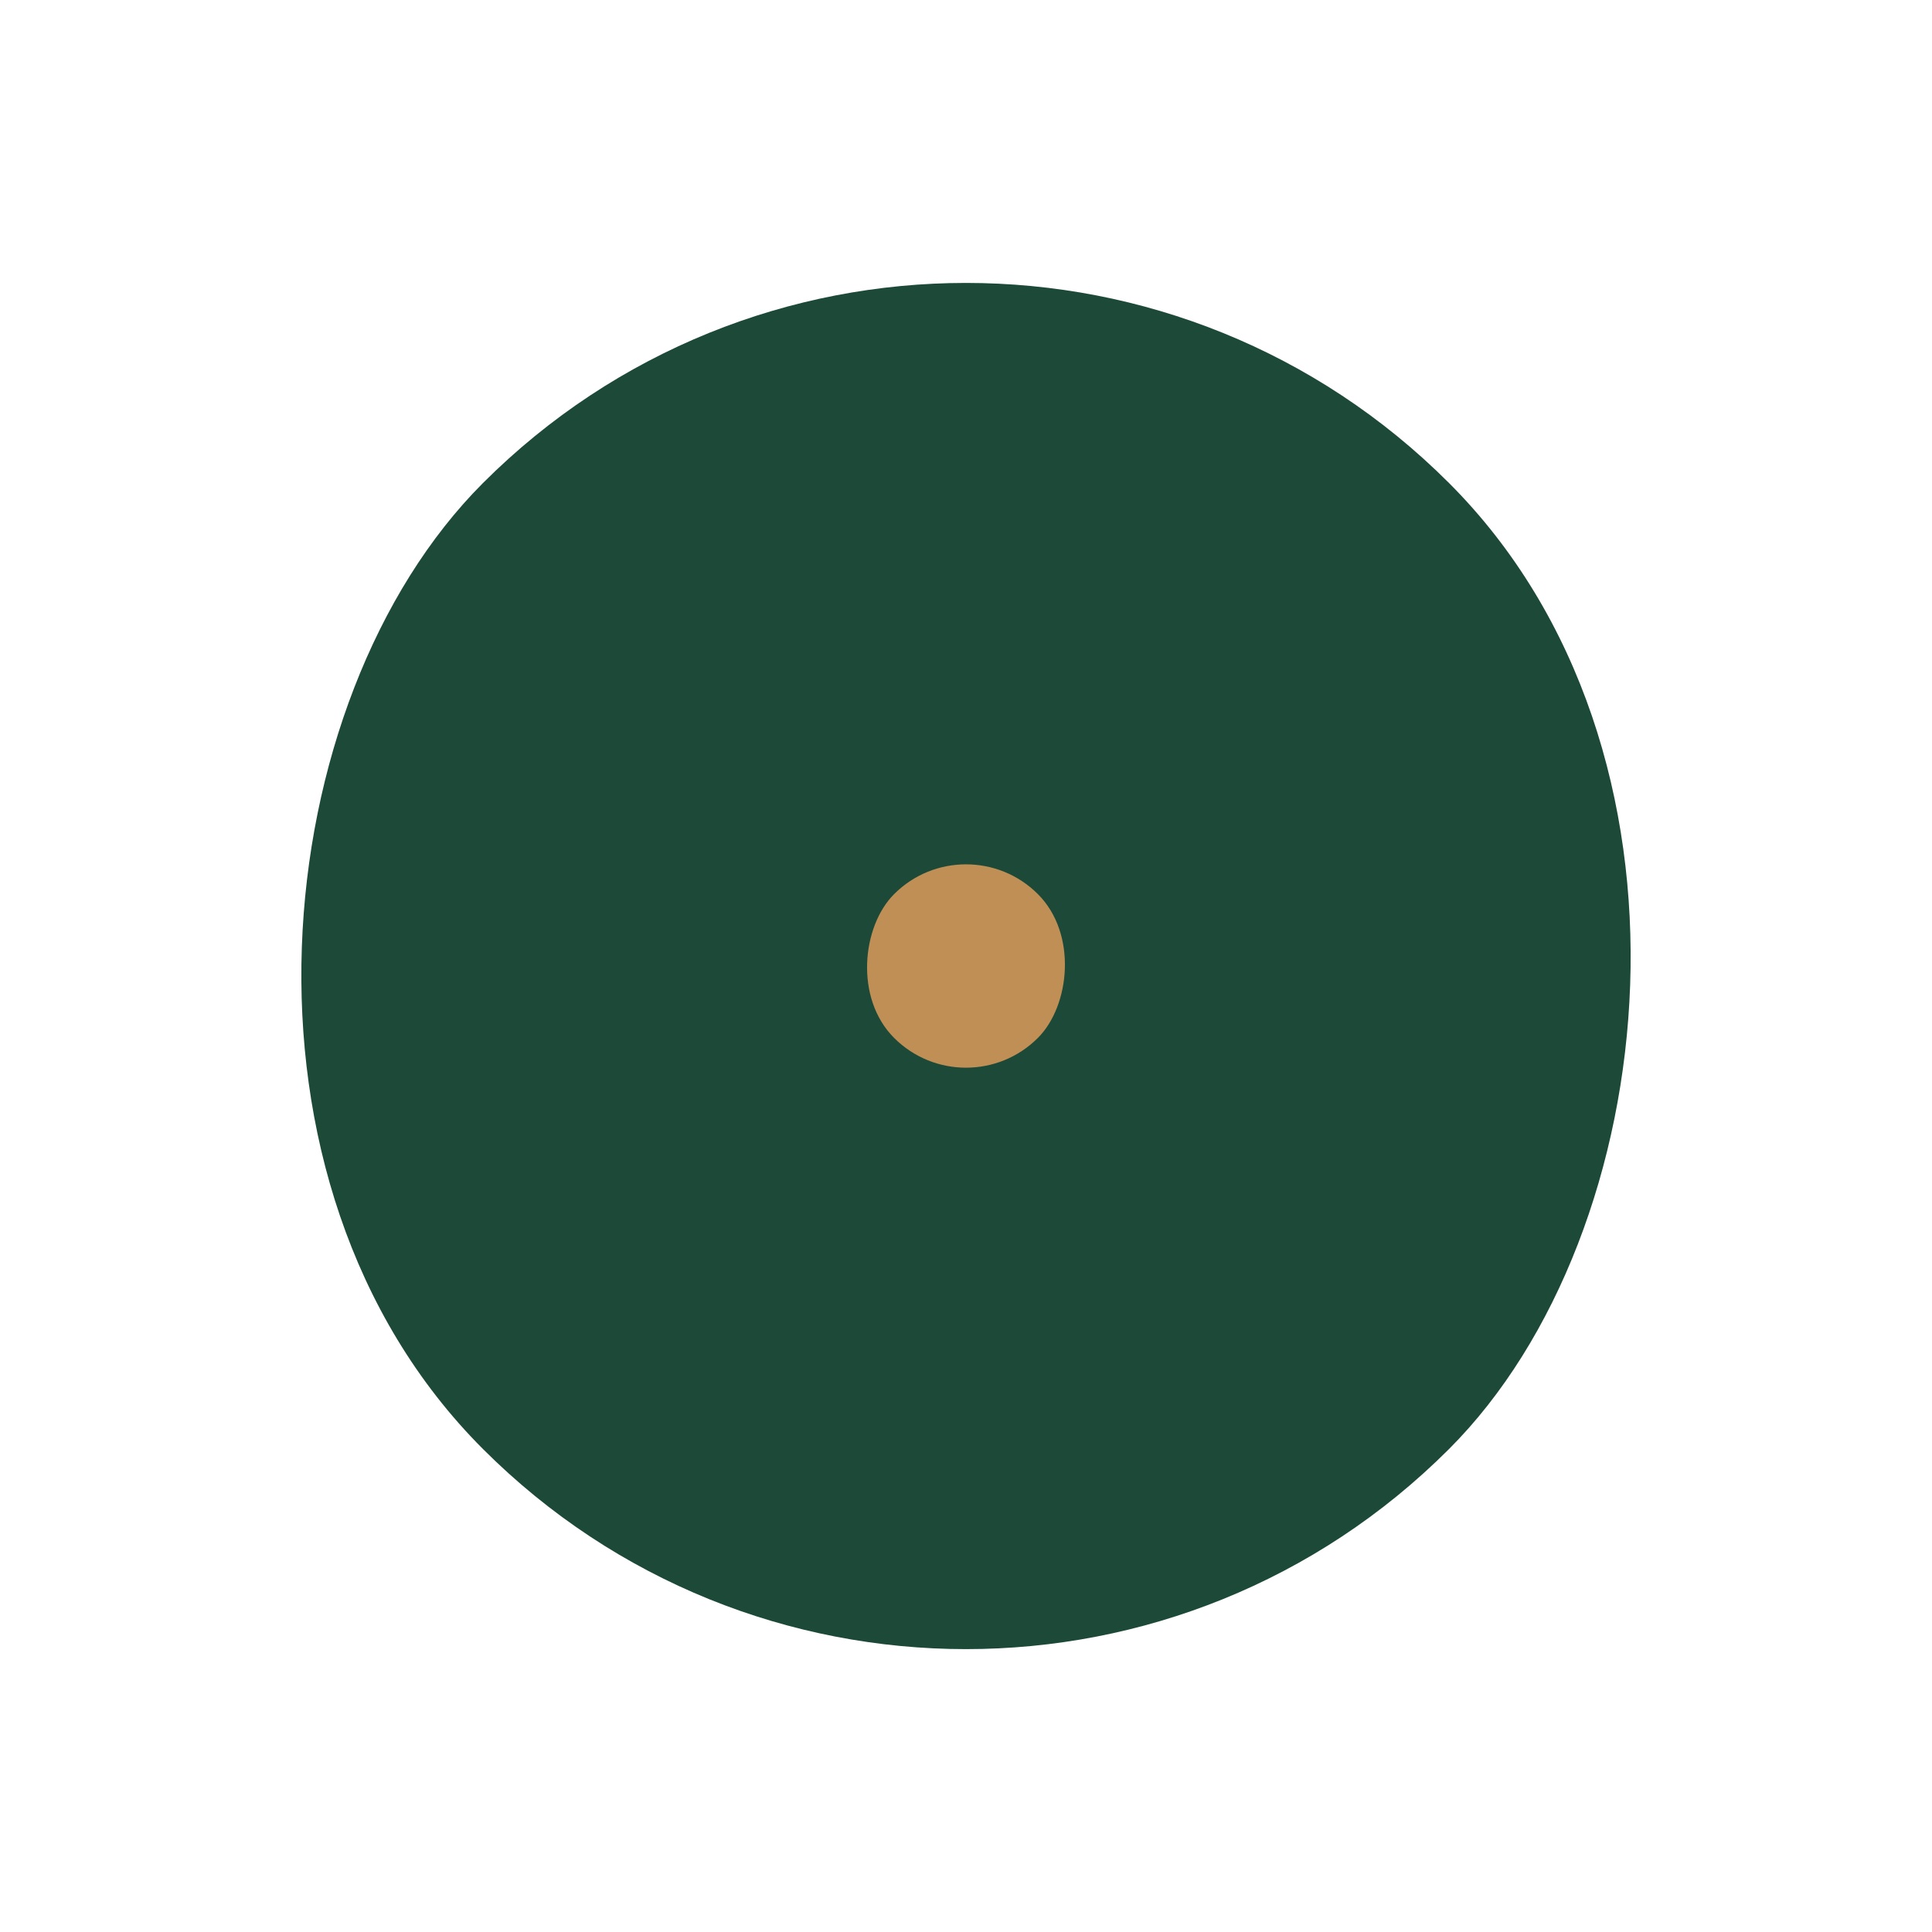 <?xml version="1.0" encoding="UTF-8"?> <svg xmlns="http://www.w3.org/2000/svg" width="24" height="24" viewBox="0 0 24 24" fill="none"> <rect x="12" width="16.971" height="16.971" rx="8.485" transform="rotate(45 12 0)" fill="#1D4A38"></rect> <rect x="12" y="10.214" width="2.526" height="2.526" rx="1.263" transform="rotate(45 12 10.214)" fill="#C08F55"></rect> </svg> 